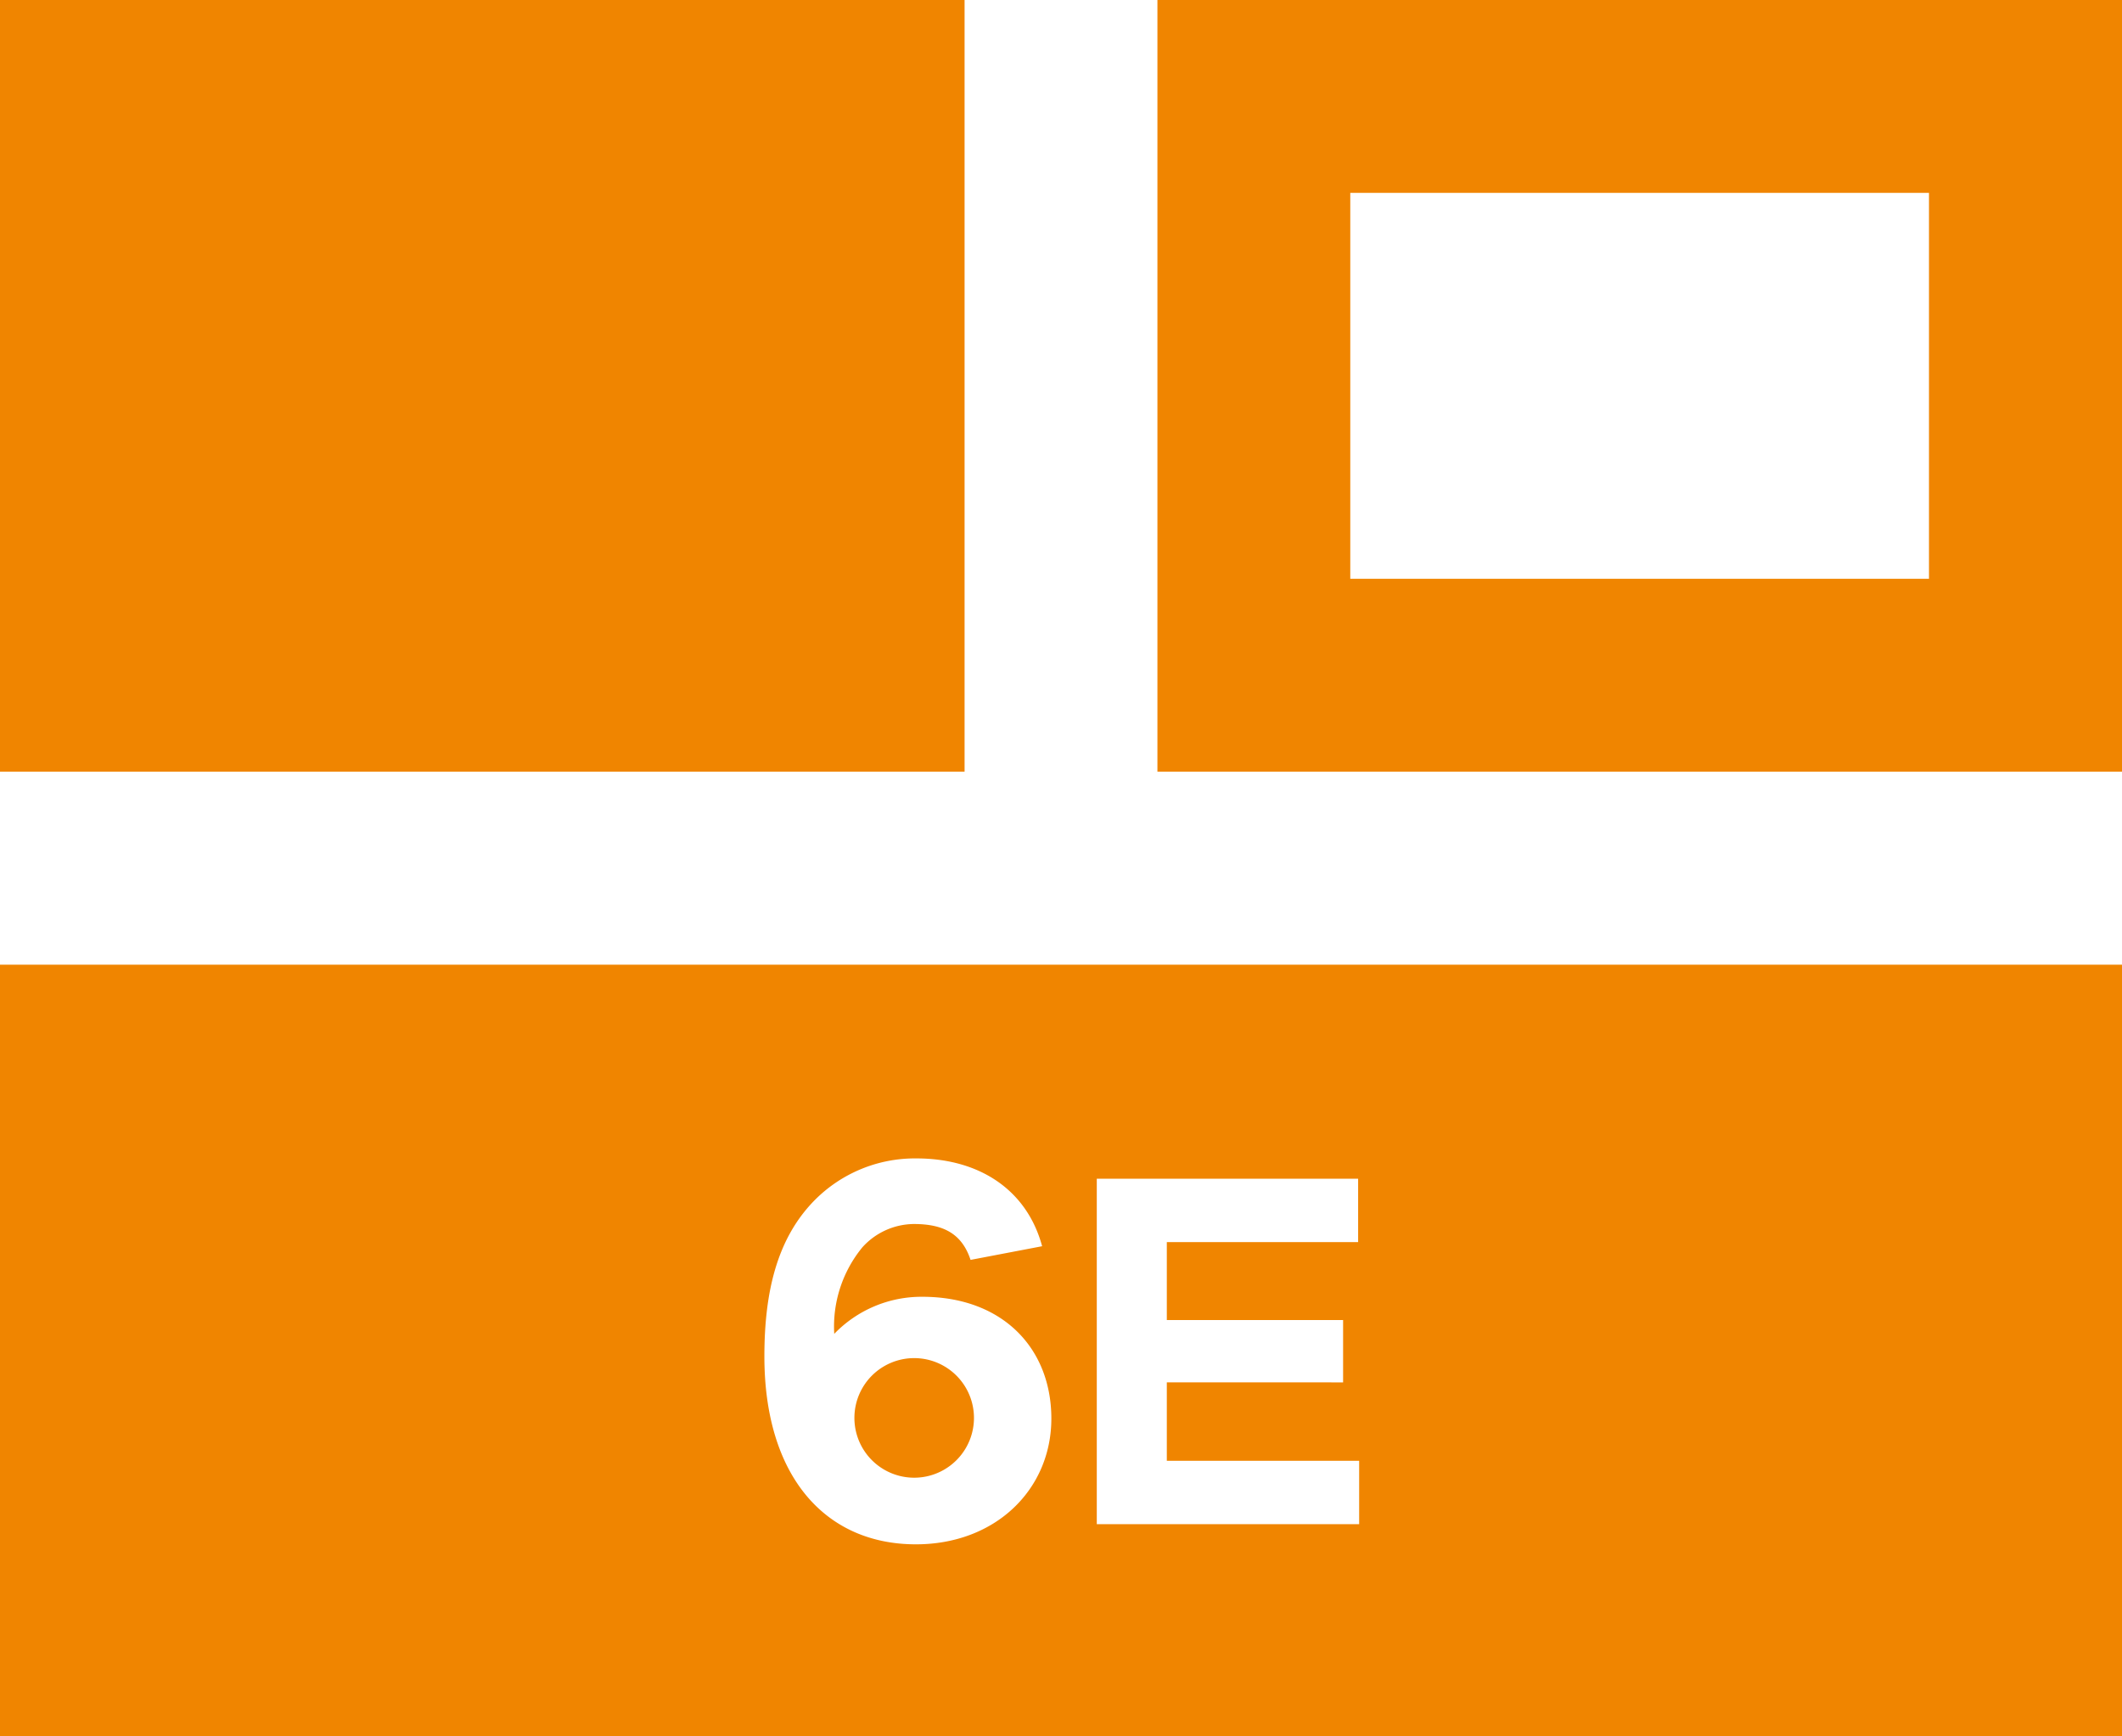 <svg xmlns="http://www.w3.org/2000/svg" viewBox="0 0 124.23 101.64"><defs><style>.cls-1{fill:#f08500;}</style></defs><g id="圖層_2" data-name="圖層 2"><g id="圖層_1-2" data-name="圖層 1"><path class="cls-1" d="M67.76,0V45.17h56.47V0Zm45.17,33.88H79.05V11.29h33.88Z"/><rect class="cls-1" width="56.47" height="45.17"/><path class="cls-1" d="M53.52,86.5a3.5,3.5,0,1,0,0-7,3.5,3.5,0,1,0,0,7Z"/><path class="cls-1" d="M0,101.64H124.23V56.47H0ZM64.21,69h15.3v3.71H68.31v4.56H78.63v3.65H68.31v4.59H79.57v3.71H64.21ZM47.65,70.3a8.26,8.26,0,0,1,6-2.49c3.65,0,6.46,1.81,7.36,5.14l-4.19.8c-.52-1.58-1.65-2.1-3.33-2.1a4.1,4.1,0,0,0-3,1.36,7.3,7.3,0,0,0-1.65,5.07A7.09,7.09,0,0,1,54,75.91c4.68,0,7.55,3,7.55,7.13S58.3,90.4,53.62,90.4c-5.32,0-8.87-4-8.87-11C44.75,75.56,45.52,72.49,47.65,70.3Z"/></g></g></svg>
